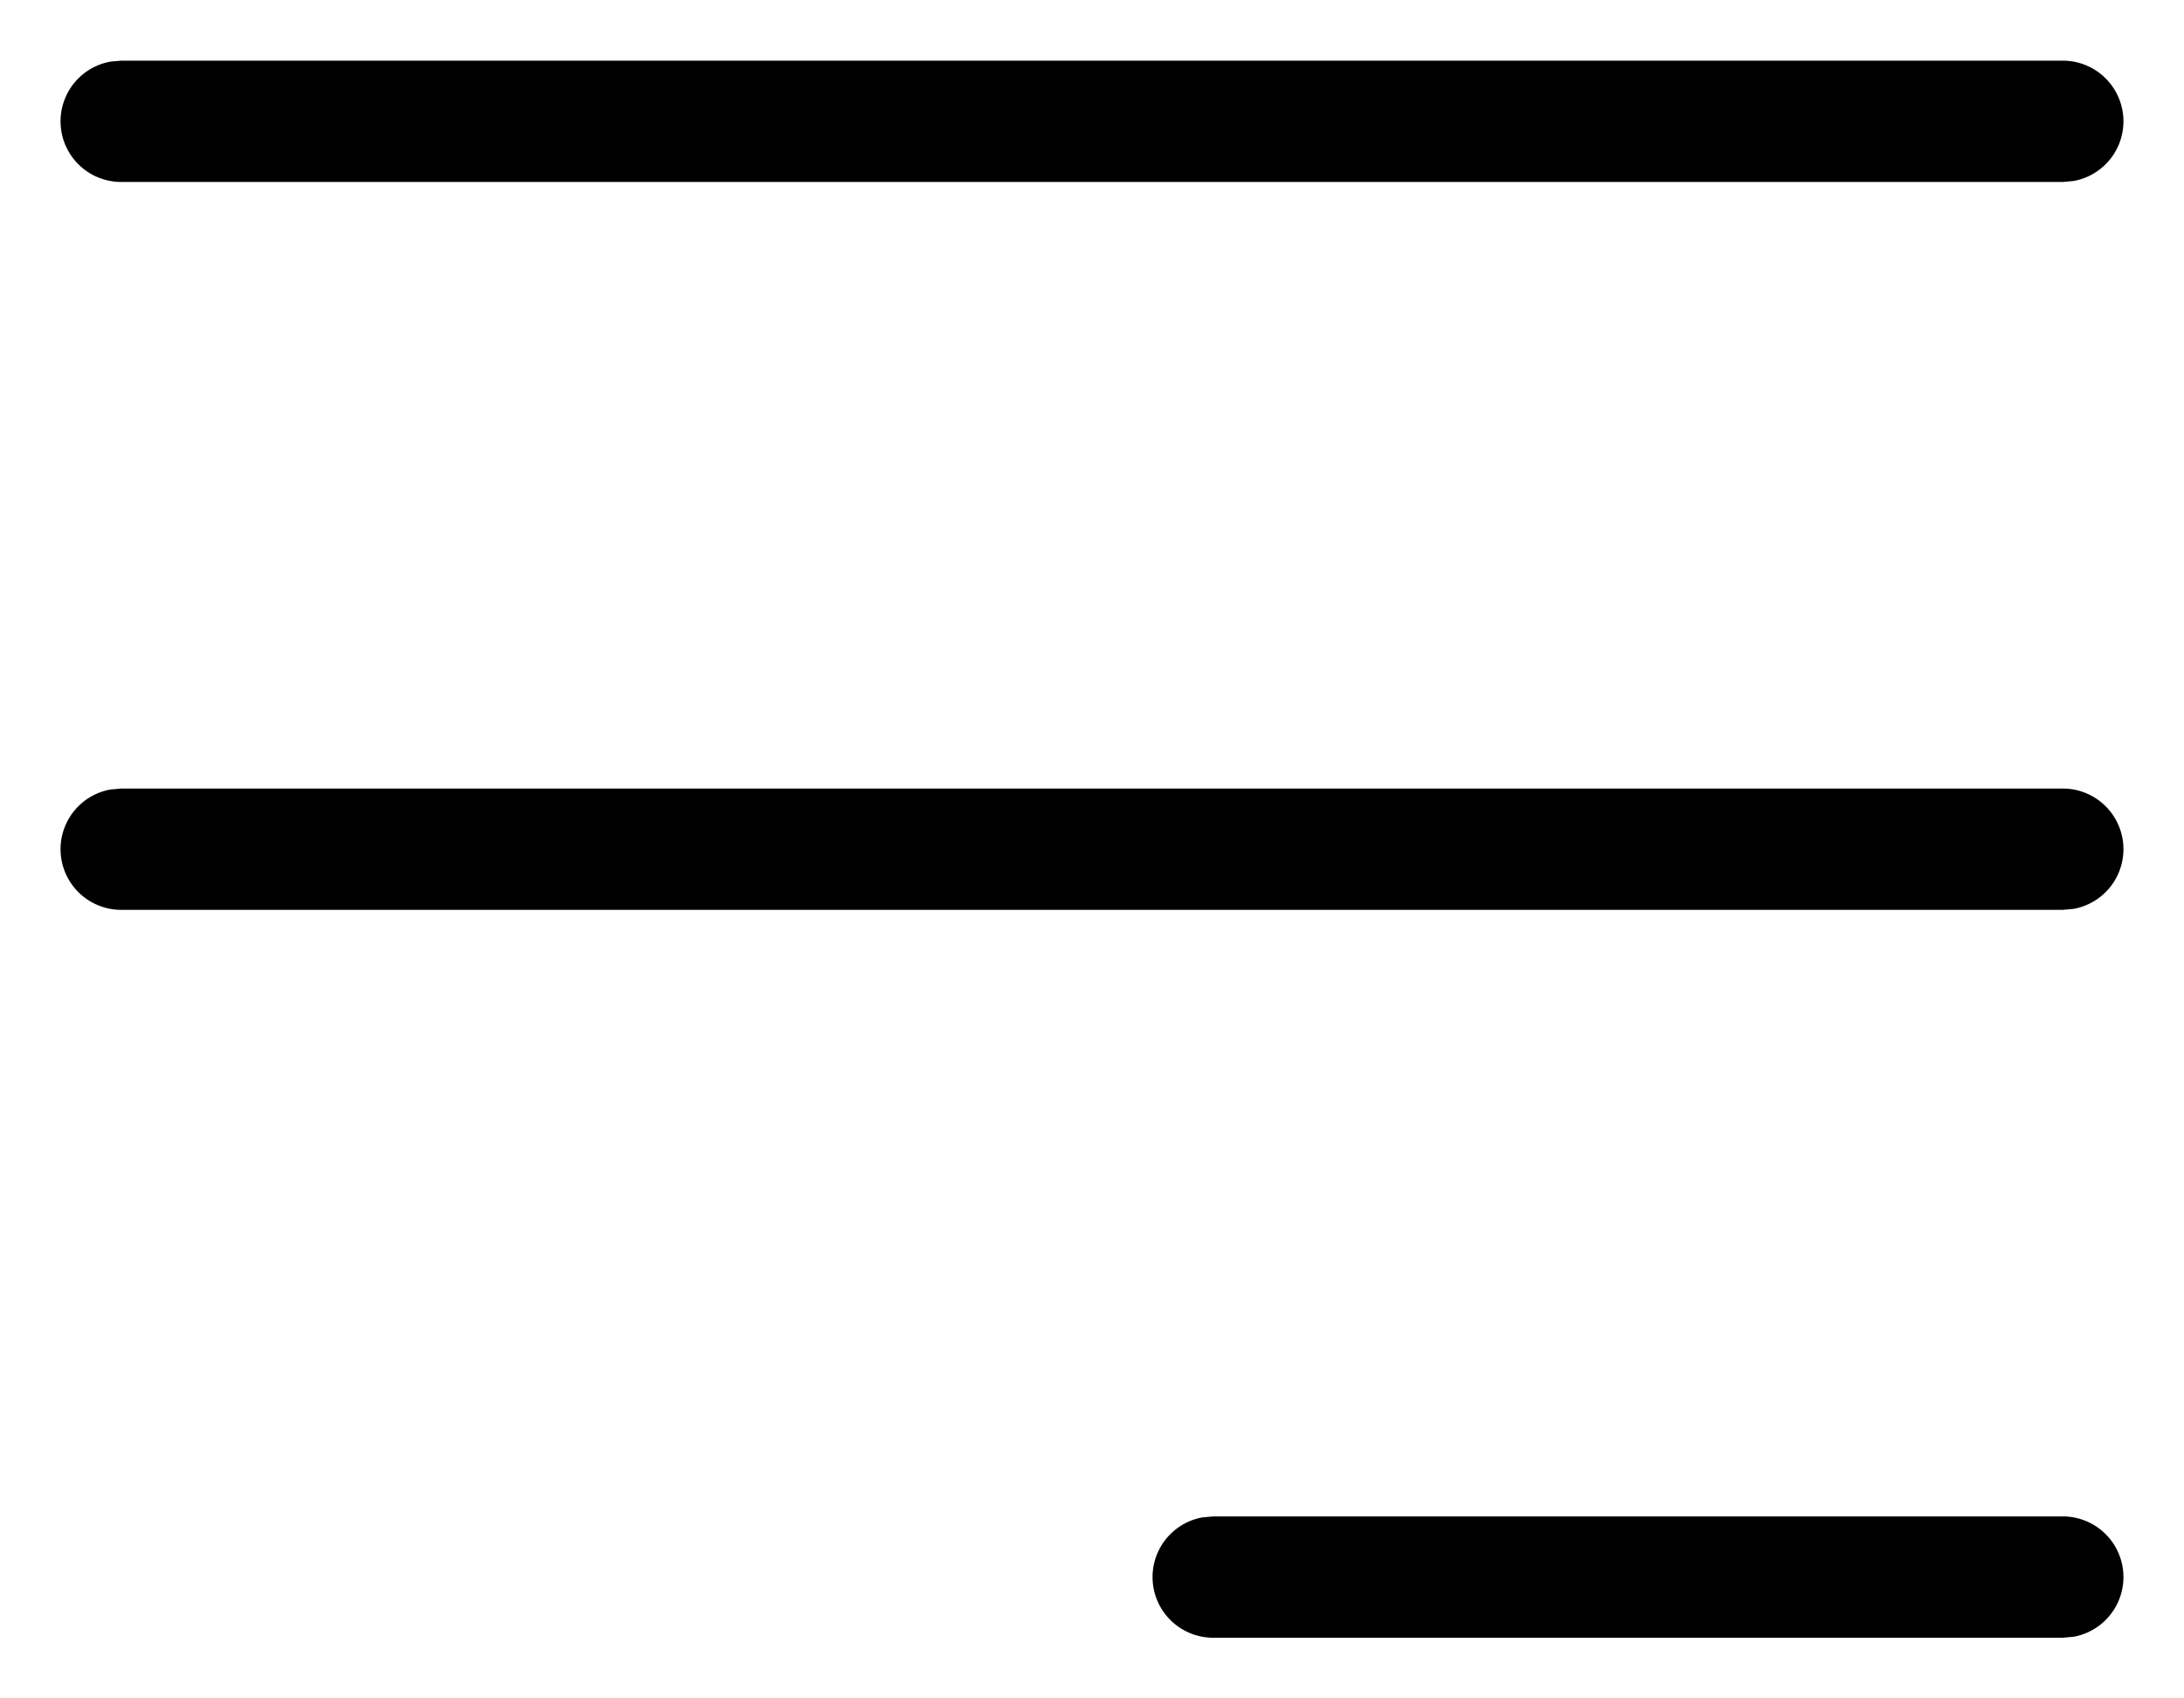 <svg viewBox="0 0 18 14" xmlns="http://www.w3.org/2000/svg" fill="currentColor"><path d="M17 .5a.5.5 0 0 1 .09.992L17 1.5H1A.5.5 0 0 1 .91.508L1 .5h16Zm0 6a.5.5 0 0 1 .09.992L17 7.5H1a.5.5 0 0 1-.09-.992L1 6.5h16Zm0 6a.5.5 0 0 1 .09.992L17 13.5h-7a.5.5 0 0 1-.09-.992L10 12.5h7Z"/></svg>